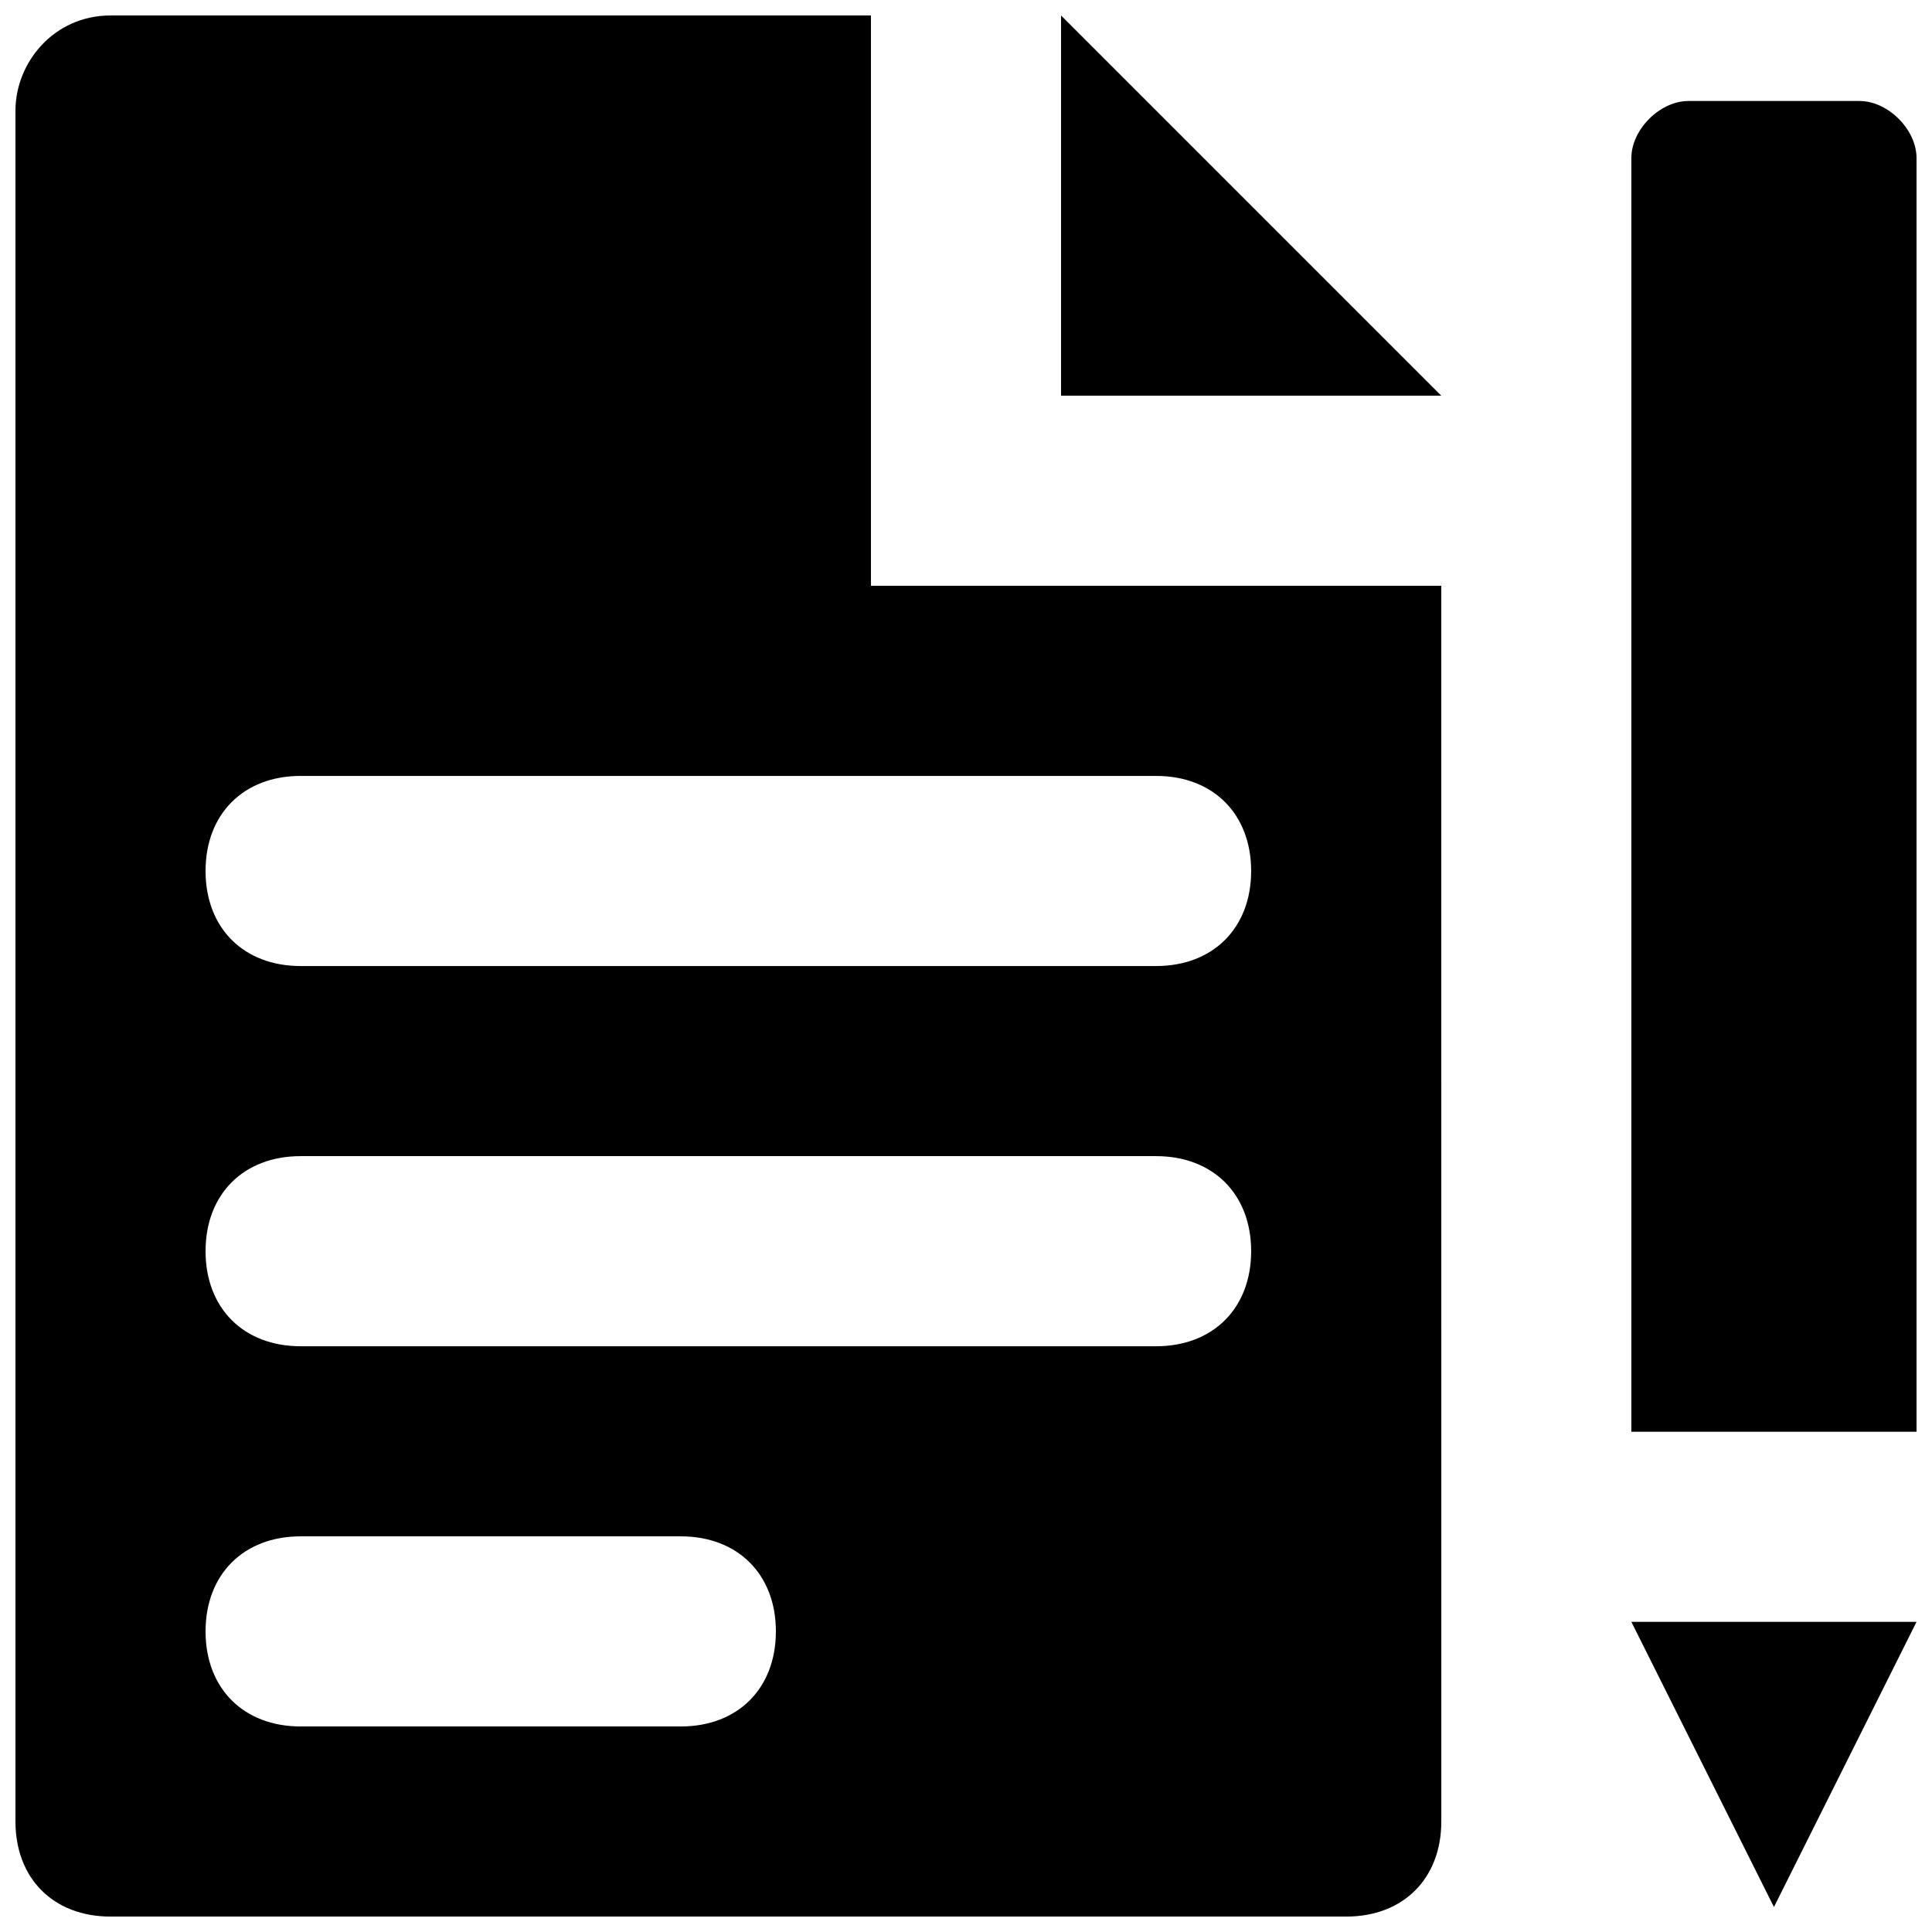 <?xml version="1.0" encoding="UTF-8"?>
<!-- Uploaded to: ICON Repo, www.svgrepo.com, Generator: ICON Repo Mixer Tools -->
<svg width="800px" height="800px" version="1.1" viewBox="144 144 512 512" xmlns="http://www.w3.org/2000/svg">
 <defs>
  <clipPath id="d">
   <path d="m425 148.09h101v100.91h-101z"/>
  </clipPath>
  <clipPath id="c">
   <path d="m148.09 148.09h377.91v503.81h-377.91z"/>
  </clipPath>
  <clipPath id="b">
   <path d="m576 170h75.902v354h-75.902z"/>
  </clipPath>
  <clipPath id="a">
   <path d="m576 573h75.902v77h-75.902z"/>
  </clipPath>
 </defs>
 <g>
  <g clip-path="url(#d)">
   <path d="m425.19 248.86h100.76l-100.76-100.76z"/>
  </g>
  <g clip-path="url(#c)">
   <path d="m374.81 299.24v-151.14h-201.52c-15.113 0-25.191 12.594-25.191 25.191v453.43c0 15.113 10.078 25.191 25.191 25.191h327.48c15.113 0 25.191-10.078 25.191-25.191l-0.004-327.48zm-50.383 302.29h-100.76c-15.113 0-25.191-10.078-25.191-25.191s10.078-25.191 25.191-25.191h100.76c15.113 0 25.191 10.078 25.191 25.191s-10.074 25.191-25.191 25.191zm125.95-100.76h-226.71c-15.113 0-25.191-10.078-25.191-25.191 0-15.113 10.078-25.191 25.191-25.191h226.71c15.113 0 25.191 10.078 25.191 25.191 0 15.113-10.078 25.191-25.191 25.191zm0-100.76h-226.71c-15.113 0-25.191-10.078-25.191-25.191 0-15.113 10.078-25.191 25.191-25.191h226.71c15.113 0 25.191 10.078 25.191 25.191 0 15.113-10.078 25.191-25.191 25.191z"/>
  </g>
  <g clip-path="url(#b)">
   <path d="m651.9 185.88v337.55h-75.57v-337.55c0-7.559 7.559-15.113 15.113-15.113h45.344c7.559 0 15.113 7.559 15.113 15.113z"/>
  </g>
  <g clip-path="url(#a)">
   <path d="m576.33 573.81h75.57l-37.785 75.57z"/>
  </g>
 </g>
</svg>